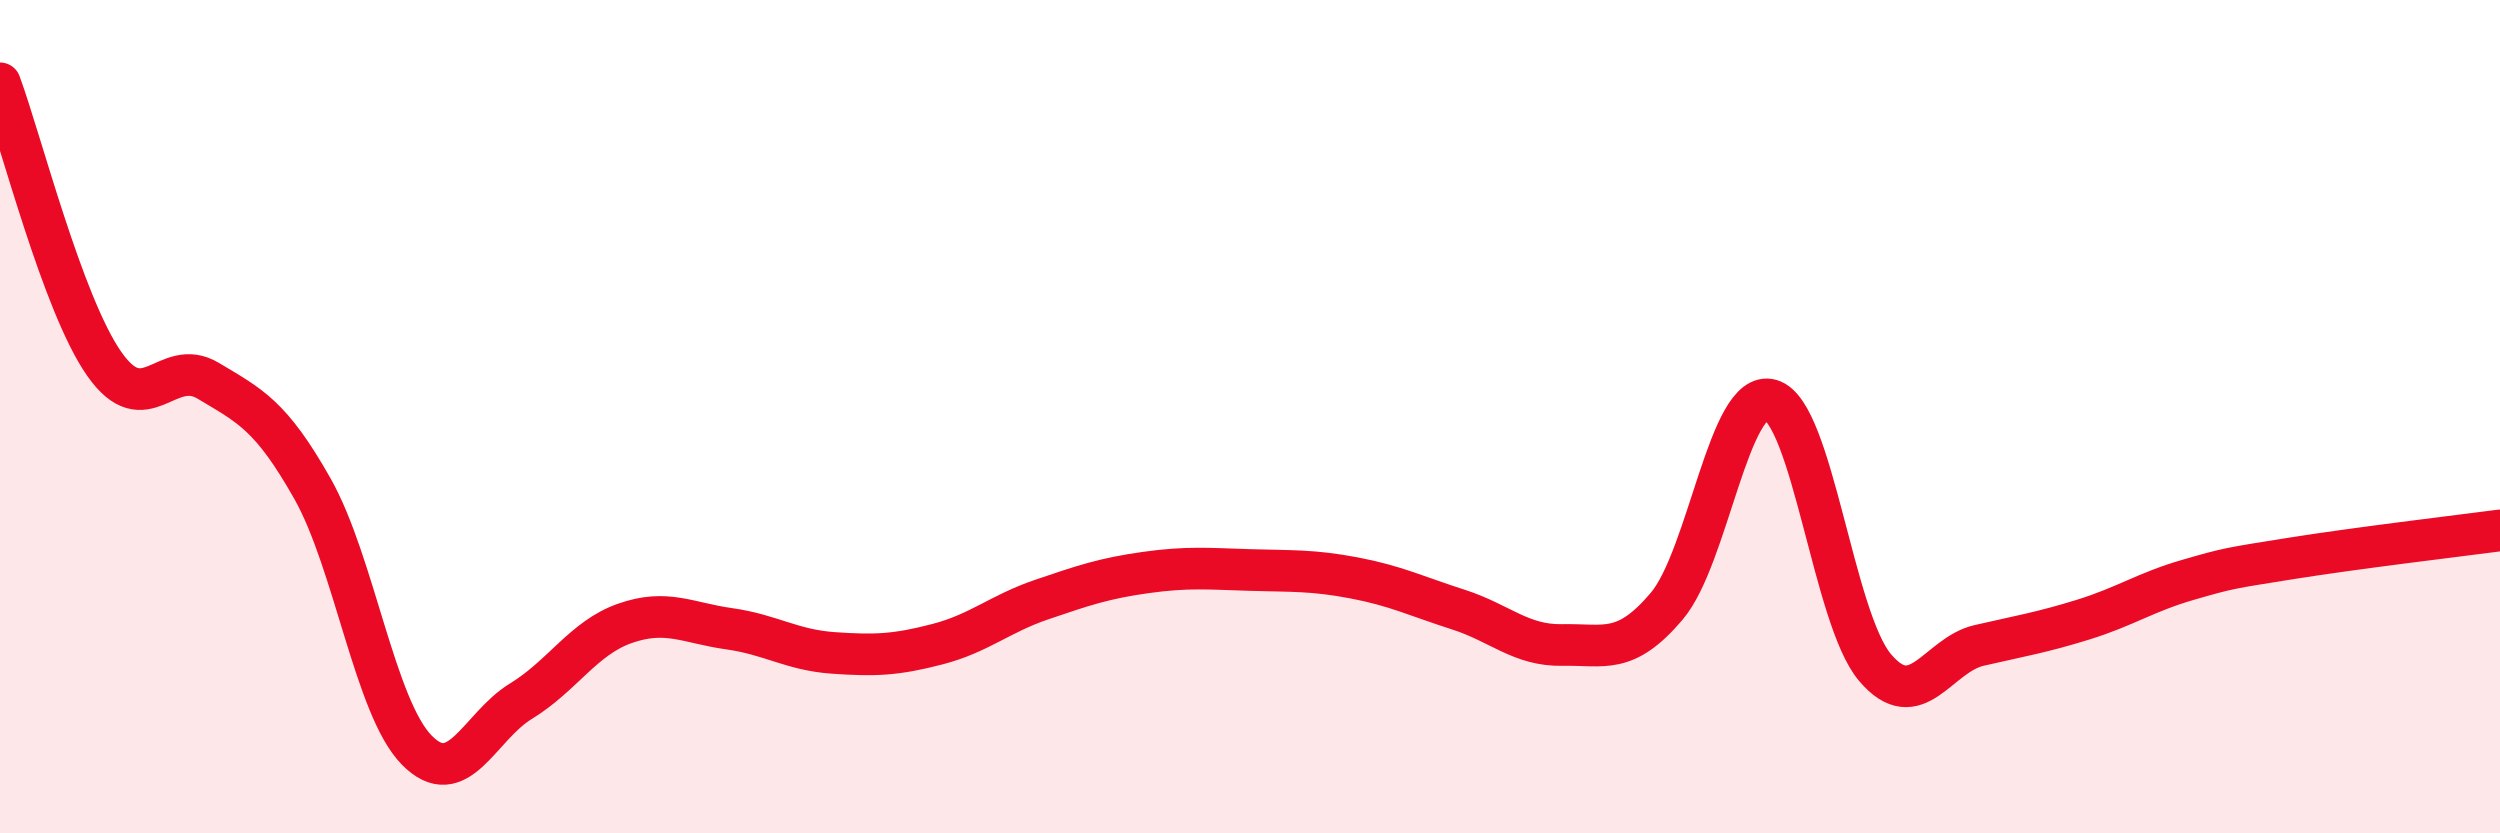 
    <svg width="60" height="20" viewBox="0 0 60 20" xmlns="http://www.w3.org/2000/svg">
      <path
        d="M 0,2 C 0.5,3.35 1.5,7.3 2.5,8.73 C 3.5,10.16 4,8.54 5,9.14 C 6,9.74 6.5,9.96 7.5,11.73 C 8.5,13.5 9,16.98 10,18 C 11,19.02 11.5,17.44 12.5,16.83 C 13.5,16.22 14,15.31 15,14.96 C 16,14.61 16.5,14.95 17.5,15.09 C 18.5,15.23 19,15.6 20,15.67 C 21,15.74 21.5,15.72 22.5,15.46 C 23.5,15.2 24,14.73 25,14.39 C 26,14.05 26.5,13.88 27.5,13.74 C 28.5,13.6 29,13.65 30,13.68 C 31,13.71 31.5,13.68 32.5,13.87 C 33.5,14.06 34,14.31 35,14.63 C 36,14.95 36.5,15.5 37.5,15.48 C 38.5,15.46 39,15.73 40,14.55 C 41,13.37 41.5,9.31 42.5,9.6 C 43.5,9.89 44,14.84 45,16.02 C 46,17.2 46.5,15.72 47.5,15.49 C 48.5,15.26 49,15.18 50,14.87 C 51,14.56 51.5,14.21 52.5,13.92 C 53.5,13.63 53.5,13.64 55,13.4 C 56.5,13.16 59,12.86 60,12.73L60 20L0 20Z"
        fill="#EB0A25"
        opacity="0.1"
        stroke-linecap="round"
        stroke-linejoin="round"
      />
      <path
        d="M 0,2 C 0.5,3.35 1.5,7.3 2.5,8.73 C 3.5,10.16 4,8.54 5,9.14 C 6,9.74 6.5,9.96 7.5,11.73 C 8.5,13.5 9,16.98 10,18 C 11,19.02 11.5,17.44 12.5,16.83 C 13.5,16.22 14,15.31 15,14.96 C 16,14.61 16.5,14.95 17.5,15.09 C 18.5,15.23 19,15.6 20,15.67 C 21,15.74 21.5,15.72 22.5,15.46 C 23.5,15.2 24,14.73 25,14.39 C 26,14.05 26.5,13.88 27.5,13.74 C 28.5,13.6 29,13.65 30,13.68 C 31,13.71 31.5,13.68 32.5,13.87 C 33.5,14.06 34,14.31 35,14.63 C 36,14.95 36.5,15.5 37.5,15.48 C 38.5,15.46 39,15.73 40,14.55 C 41,13.37 41.5,9.31 42.5,9.6 C 43.5,9.89 44,14.84 45,16.02 C 46,17.2 46.5,15.72 47.5,15.49 C 48.5,15.26 49,15.18 50,14.87 C 51,14.56 51.5,14.21 52.5,13.92 C 53.5,13.63 53.5,13.64 55,13.4 C 56.5,13.16 59,12.86 60,12.73"
        stroke="#EB0A25"
        stroke-width="1"
        fill="none"
        stroke-linecap="round"
        stroke-linejoin="round"
      />
    </svg>
  